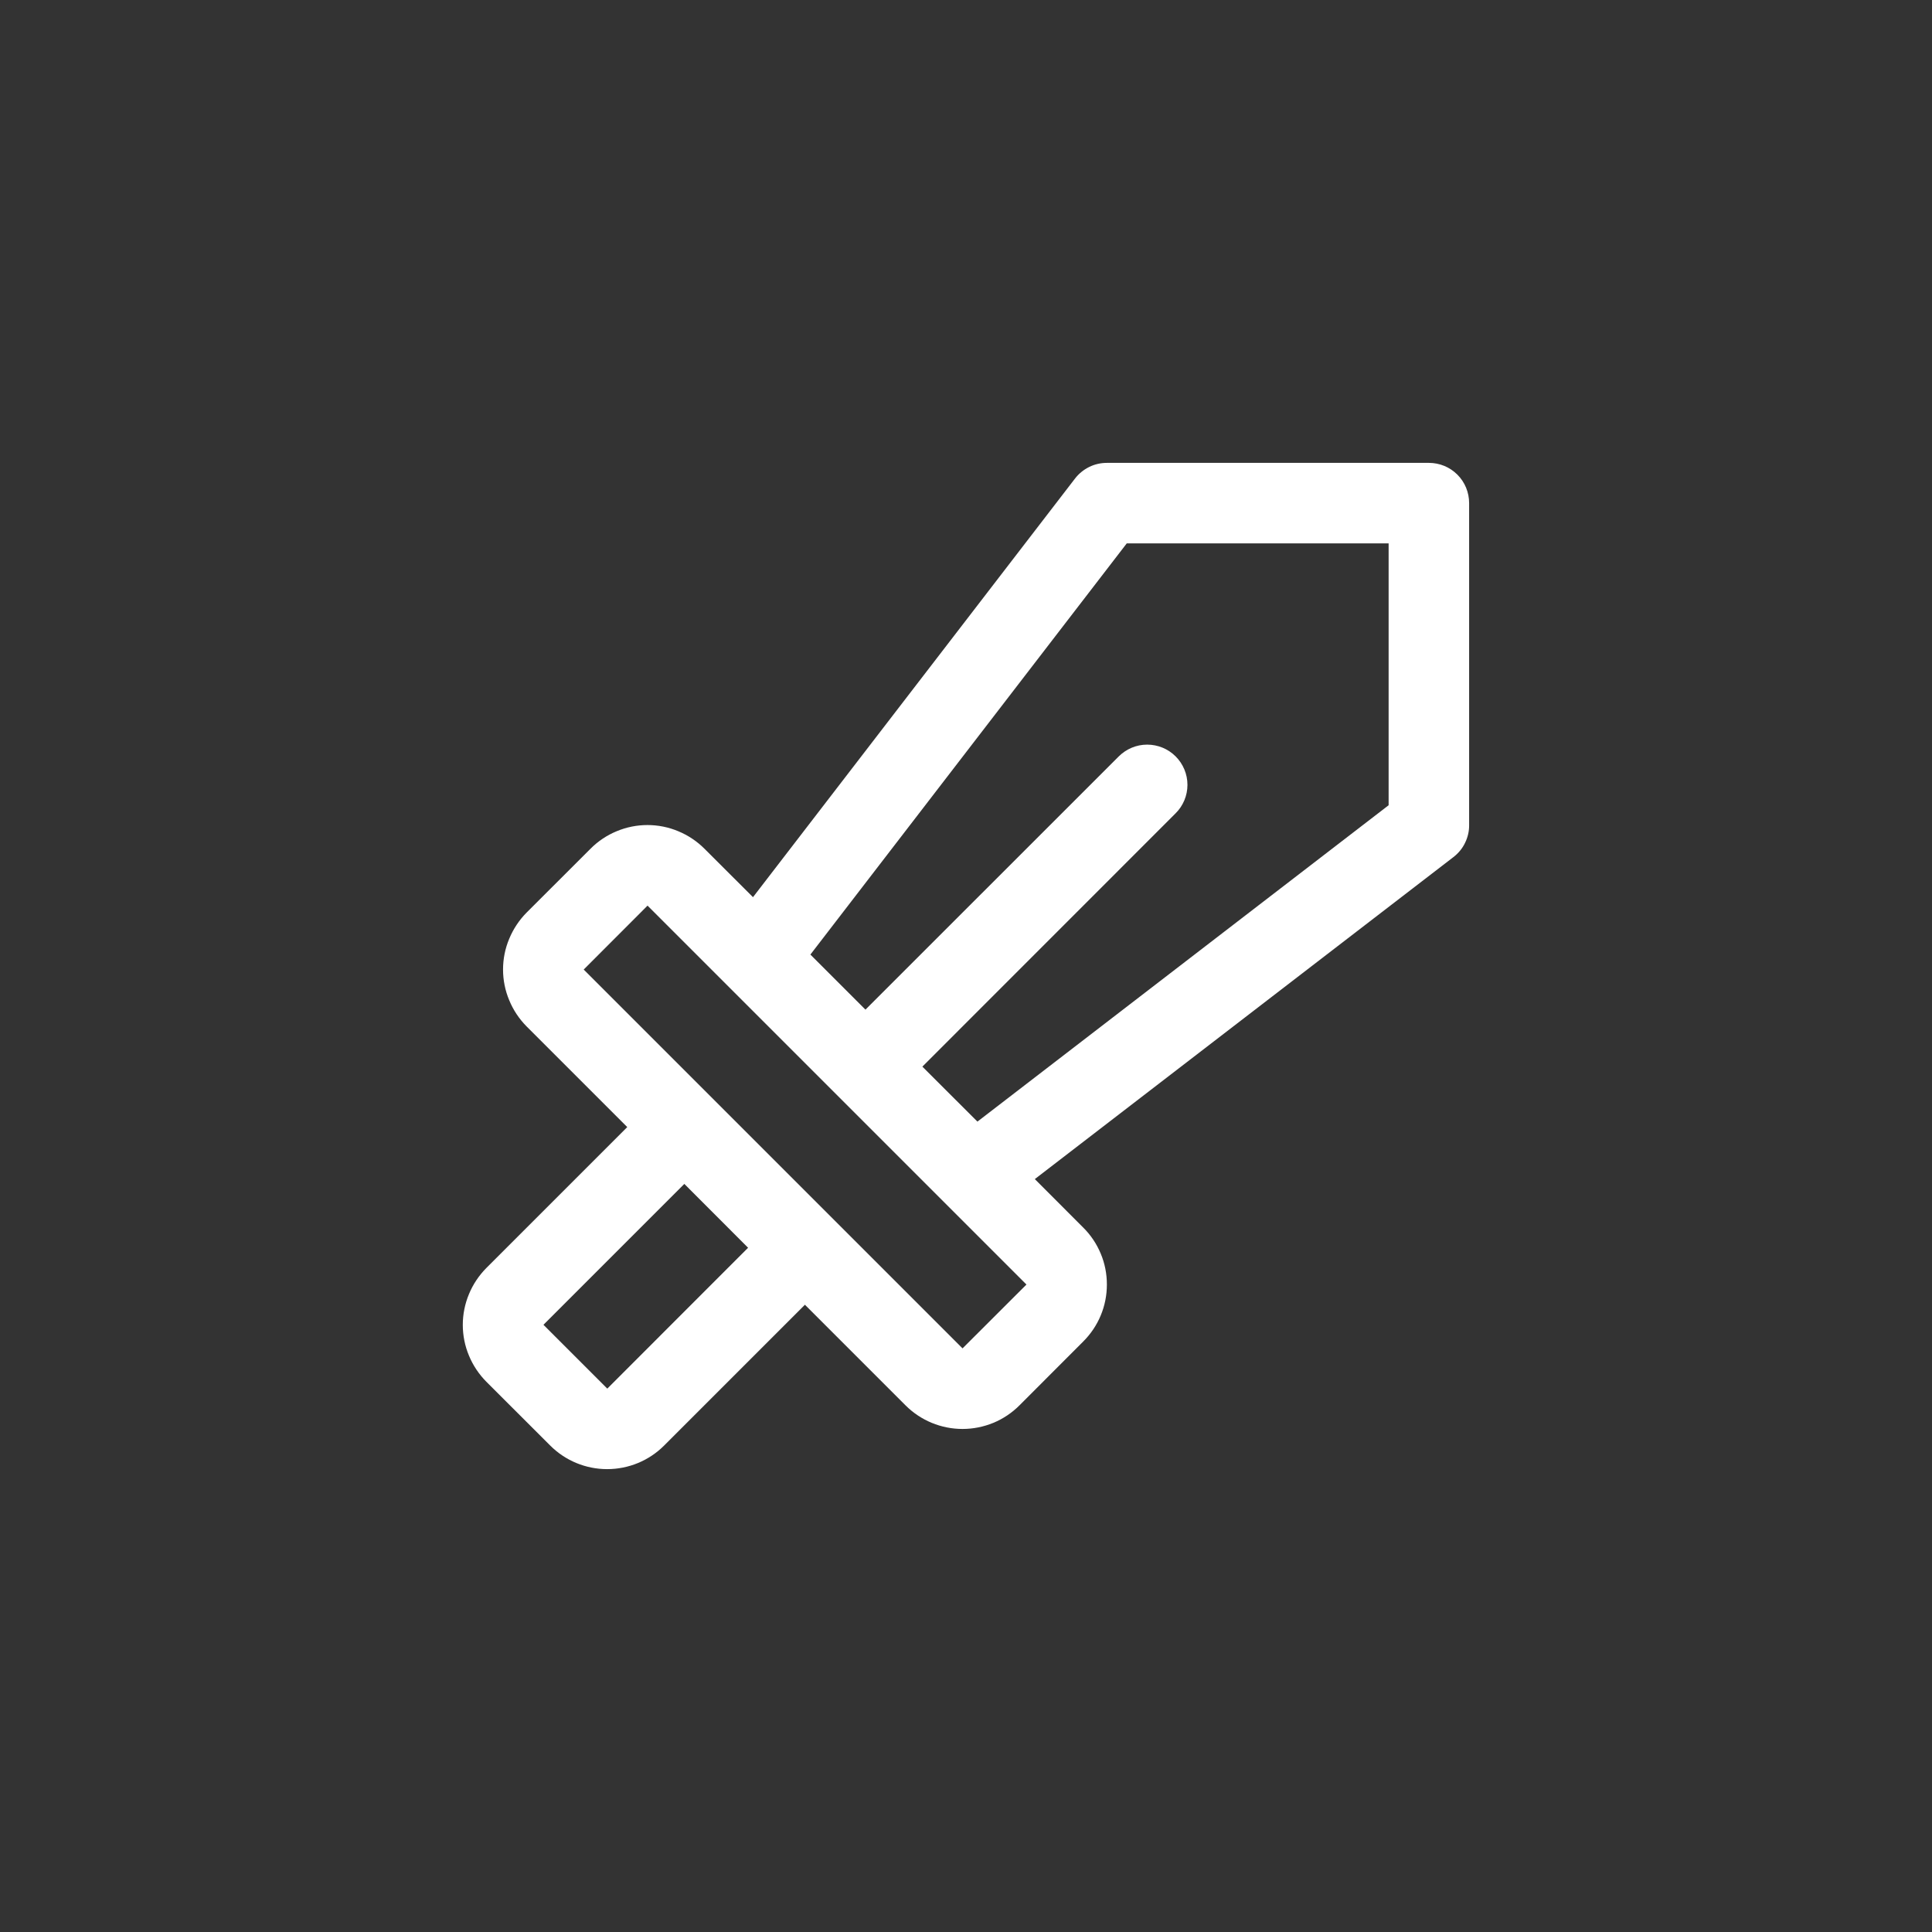 <svg width="24" height="24" viewBox="0 0 24 24" fill="none" xmlns="http://www.w3.org/2000/svg">
<rect x="0" y="0" width="24" height="24" fill="#333333" stroke="none"/>
<path d="M17.75 5.75H13.751C13.674 5.75 13.598 5.767 13.53 5.801C13.461 5.835 13.401 5.884 13.354 5.945L9.354 11.145L8.751 10.543C8.658 10.45 8.547 10.376 8.426 10.326C8.305 10.275 8.174 10.249 8.043 10.249C7.912 10.249 7.782 10.275 7.66 10.326C7.539 10.376 7.428 10.45 7.336 10.543L6.542 11.336C6.45 11.429 6.376 11.54 6.326 11.661C6.275 11.782 6.249 11.912 6.249 12.044C6.249 12.175 6.275 12.305 6.326 12.426C6.376 12.548 6.45 12.658 6.542 12.751L7.792 14.001L6.042 15.751C5.95 15.844 5.876 15.954 5.826 16.075C5.775 16.197 5.749 16.327 5.749 16.458C5.749 16.589 5.775 16.72 5.826 16.841C5.876 16.962 5.95 17.072 6.042 17.165L6.836 17.958C7.023 18.145 7.277 18.25 7.542 18.25C7.808 18.25 8.062 18.145 8.249 17.958L9.999 16.208L11.249 17.458C11.342 17.551 11.453 17.625 11.574 17.675C11.695 17.725 11.825 17.751 11.957 17.751C12.088 17.751 12.218 17.725 12.34 17.675C12.461 17.625 12.571 17.551 12.664 17.458L13.457 16.664C13.55 16.571 13.624 16.461 13.674 16.34C13.725 16.218 13.75 16.088 13.75 15.957C13.75 15.825 13.725 15.695 13.674 15.574C13.624 15.453 13.55 15.342 13.457 15.25L12.855 14.647L18.055 10.647C18.116 10.6 18.166 10.54 18.199 10.471C18.233 10.402 18.251 10.326 18.25 10.25V6.25C18.25 6.117 18.198 5.99 18.104 5.896C18.01 5.802 17.883 5.75 17.75 5.75ZM7.544 17.25L6.751 16.457L8.501 14.707L9.293 15.5L7.544 17.25ZM11.957 16.75L7.251 12.044L8.044 11.25L12.751 15.957L11.957 16.75ZM17.25 10.003L12.142 13.933L11.458 13.25L14.604 10.103C14.698 10.01 14.751 9.882 14.751 9.75C14.751 9.617 14.698 9.49 14.604 9.396C14.51 9.302 14.383 9.25 14.25 9.25C14.118 9.25 13.991 9.303 13.897 9.397L10.751 12.542L10.067 11.858L13.997 6.75H17.25V10.003Z" fill="white"/>
</svg>
